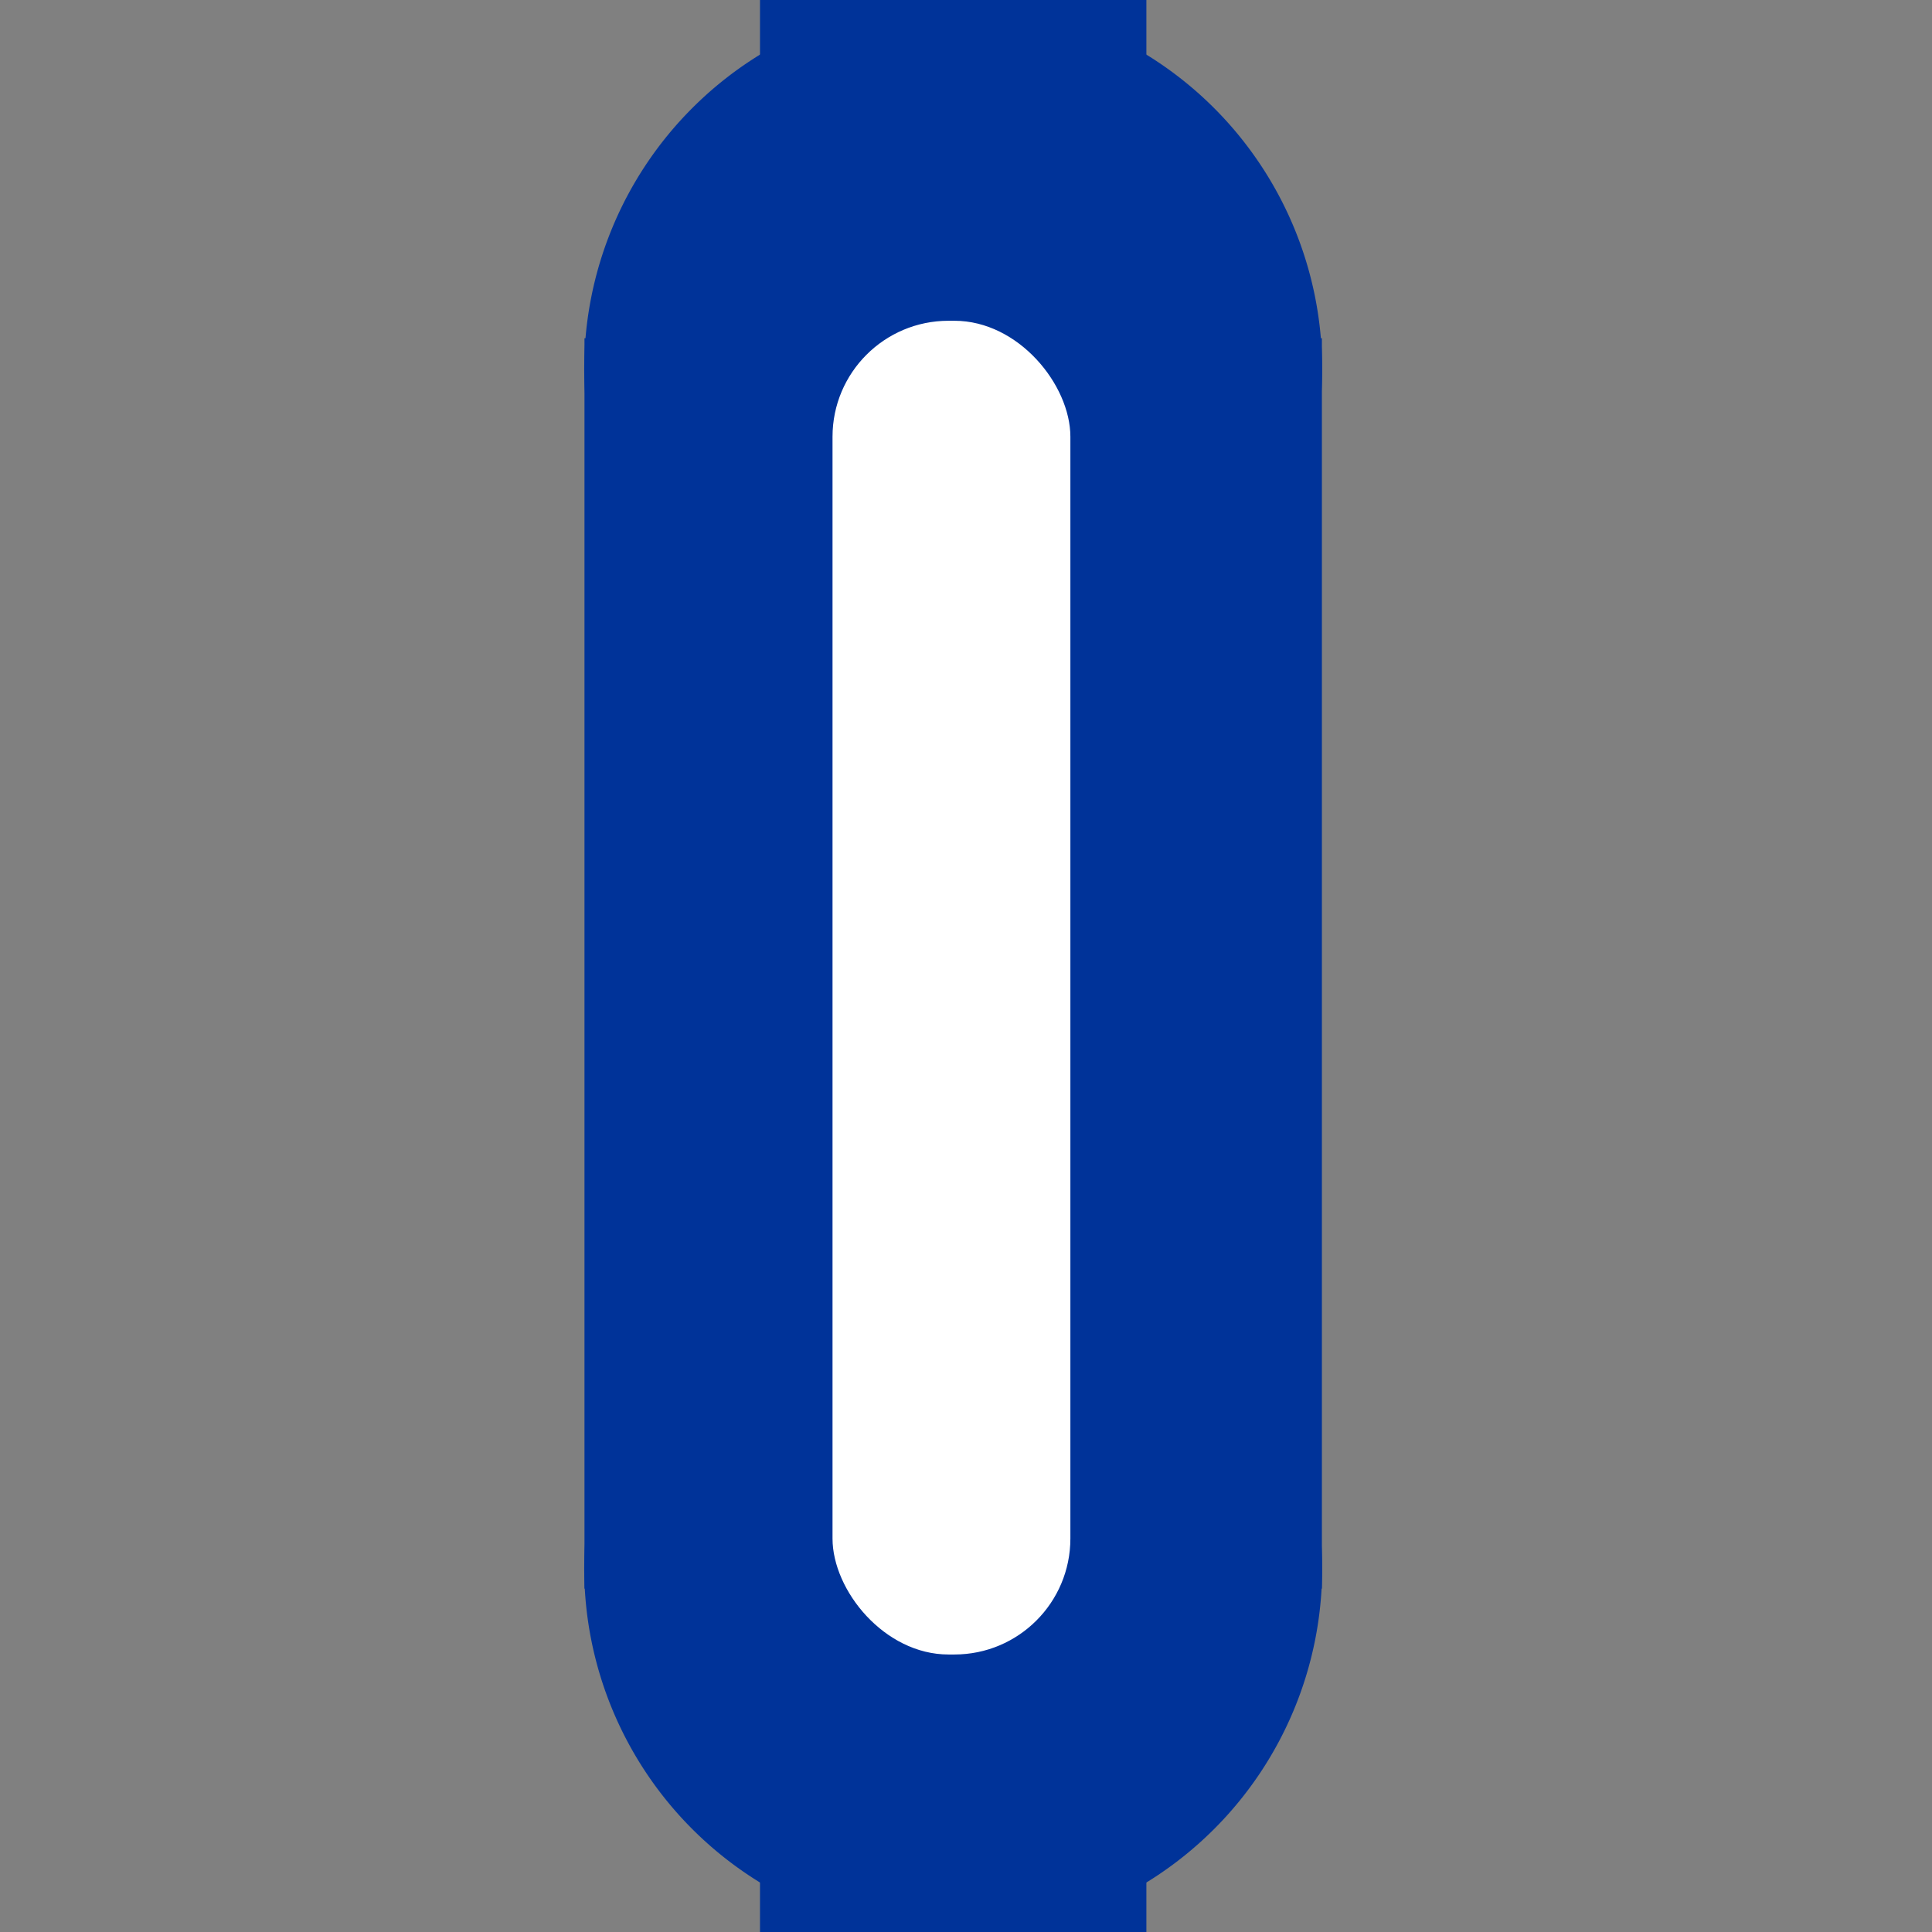<?xml version="1.0" encoding="UTF-8" standalone="no"?>
<!-- created by de:User:Torben Hedderich
     based on work by de:User:Bernina -->
<svg
   xmlns:dc="http://purl.org/dc/elements/1.1/"
   xmlns:cc="http://web.resource.org/cc/"
   xmlns:rdf="http://www.w3.org/1999/02/22-rdf-syntax-ns#"
   xmlns:svg="http://www.w3.org/2000/svg"
   xmlns="http://www.w3.org/2000/svg"
   xmlns:sodipodi="http://sodipodi.sourceforge.net/DTD/sodipodi-0.dtd"
   xmlns:inkscape="http://www.inkscape.org/namespaces/inkscape"
   width="500"
   height="500"
   viewBox="0 0 500 500"
   preserveAspectRatio="none"
   id="svg2"
   sodipodi:version="0.32"
   inkscape:version="0.45.1"
   sodipodi:docname="BSicon_uTOLL.svg"
   inkscape:output_extension="org.inkscape.output.svg.inkscape"
   sodipodi:docbase="C:\">
  <rect x="0" y="0" width="500" height="500" fill="#808080" stroke="none"/>
  <defs
     id="defs11" />
  <sodipodi:namedview
     inkscape:window-height="938"
     inkscape:window-width="1280"
     inkscape:pageshadow="2"
     inkscape:pageopacity="0.0"
     guidetolerance="10.0"
     gridtolerance="10.0"
     objecttolerance="10.0"
     borderopacity="1.0"
     bordercolor="#666666"
     pagecolor="#ffffff"
     id="base"
     inkscape:zoom="1.3645561"
     inkscape:cx="257.29443"
     inkscape:cy="253.31565"
     inkscape:window-x="-4"
     inkscape:window-y="-4"
     inkscape:current-layer="g6" />
  <title
     id="title4">
 BS: Strecke
</title>
  <g
     stroke="none"
     stroke-miterlimit="10"
     stroke-width="10"
     stroke-linecap="butt"
     stroke-linejoin="miter"
     fill="none"
     fill-rule="evenodd"
     id="g6">
    <rect
       width="100"
       height="500"
       x="196.684"
       y="0"
       id="rect8"
       style="fill:#003399" />
    <path
       sodipodi:type="arc"
       style="fill:#003399;fill-opacity:1"
       id="path3136"
       sodipodi:cx="250.66313"
       sodipodi:cy="86.206894"
       sodipodi:rx="95.490715"
       sodipodi:ry="95.490715"
       d="M 346.154 86.207 A 95.491 95.491 0 1 1  155.172,86.207 A 95.491 95.491 0 1 1  346.154 86.207 z"
       transform="translate(-3.979,9.284)" />
    <path
       sodipodi:type="arc"
       style="fill:#003399;fill-opacity:1"
       id="path3138"
       sodipodi:cx="250.66313"
       sodipodi:cy="86.206894"
       sodipodi:rx="95.490715"
       sodipodi:ry="95.490715"
       d="M 346.154 86.207 A 95.491 95.491 0 1 1  155.172,86.207 A 95.491 95.491 0 1 1  346.154 86.207 z"
       transform="translate(-3.979,319.629)" />
    <rect
       style="fill:#003399;fill-opacity:1"
       id="rect3140"
       width="190.842"
       height="323.607"
       x="151.263"
       y="87.533" />
    <rect
       style="fill:#ffffff;fill-opacity:1"
       id="rect3162"
       width="61.559"
       height="345.167"
       x="215.455"
       y="83.015"
       ry="30.015" />
  </g>
</svg>
